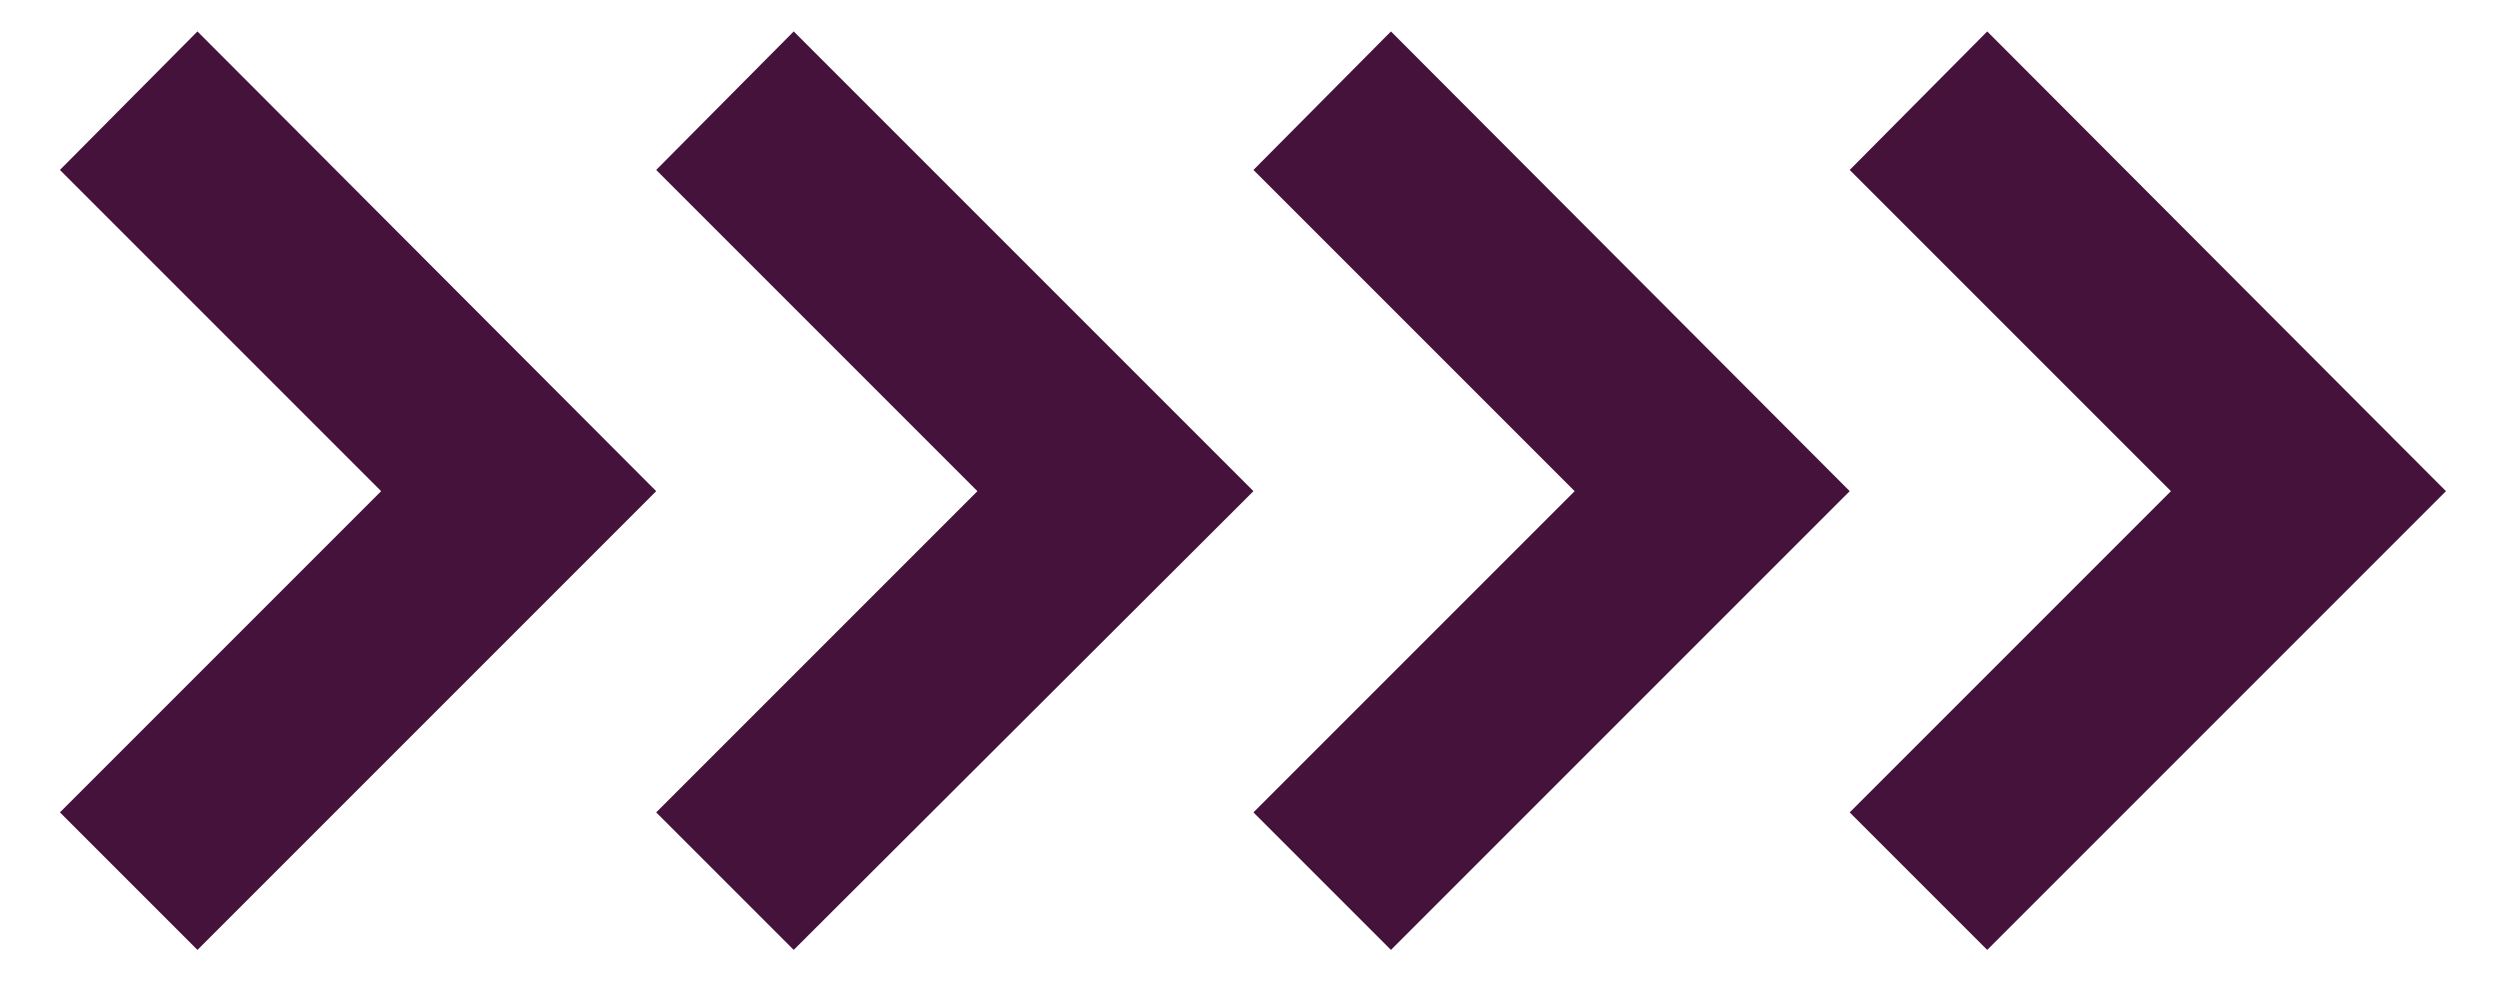 <svg xmlns="http://www.w3.org/2000/svg" xmlns:i="http://ns.adobe.com/AdobeIllustrator/10.0/" id="Layer_1" viewBox="0 0 254.5 101.8"><defs><style>      .st0 {        fill: #45123c;      }    </style></defs><polygon class="st0" points="6.1 17.3 38.8 50 6.1 82.7 20.1 96.7 66.8 50 20.1 3.2 6.1 17.3"></polygon><polygon class="st0" points="66.8 17.3 99.5 50 66.8 82.7 80.8 96.7 127.6 50 80.8 3.2 66.8 17.3"></polygon><polygon class="st0" points="127.6 17.3 160.3 50 127.6 82.7 141.6 96.7 188.3 50 141.6 3.2 127.6 17.3"></polygon><polygon class="st0" points="188.3 17.3 221 50 188.3 82.7 202.3 96.7 249 50 202.3 3.2 188.3 17.3"></polygon></svg>